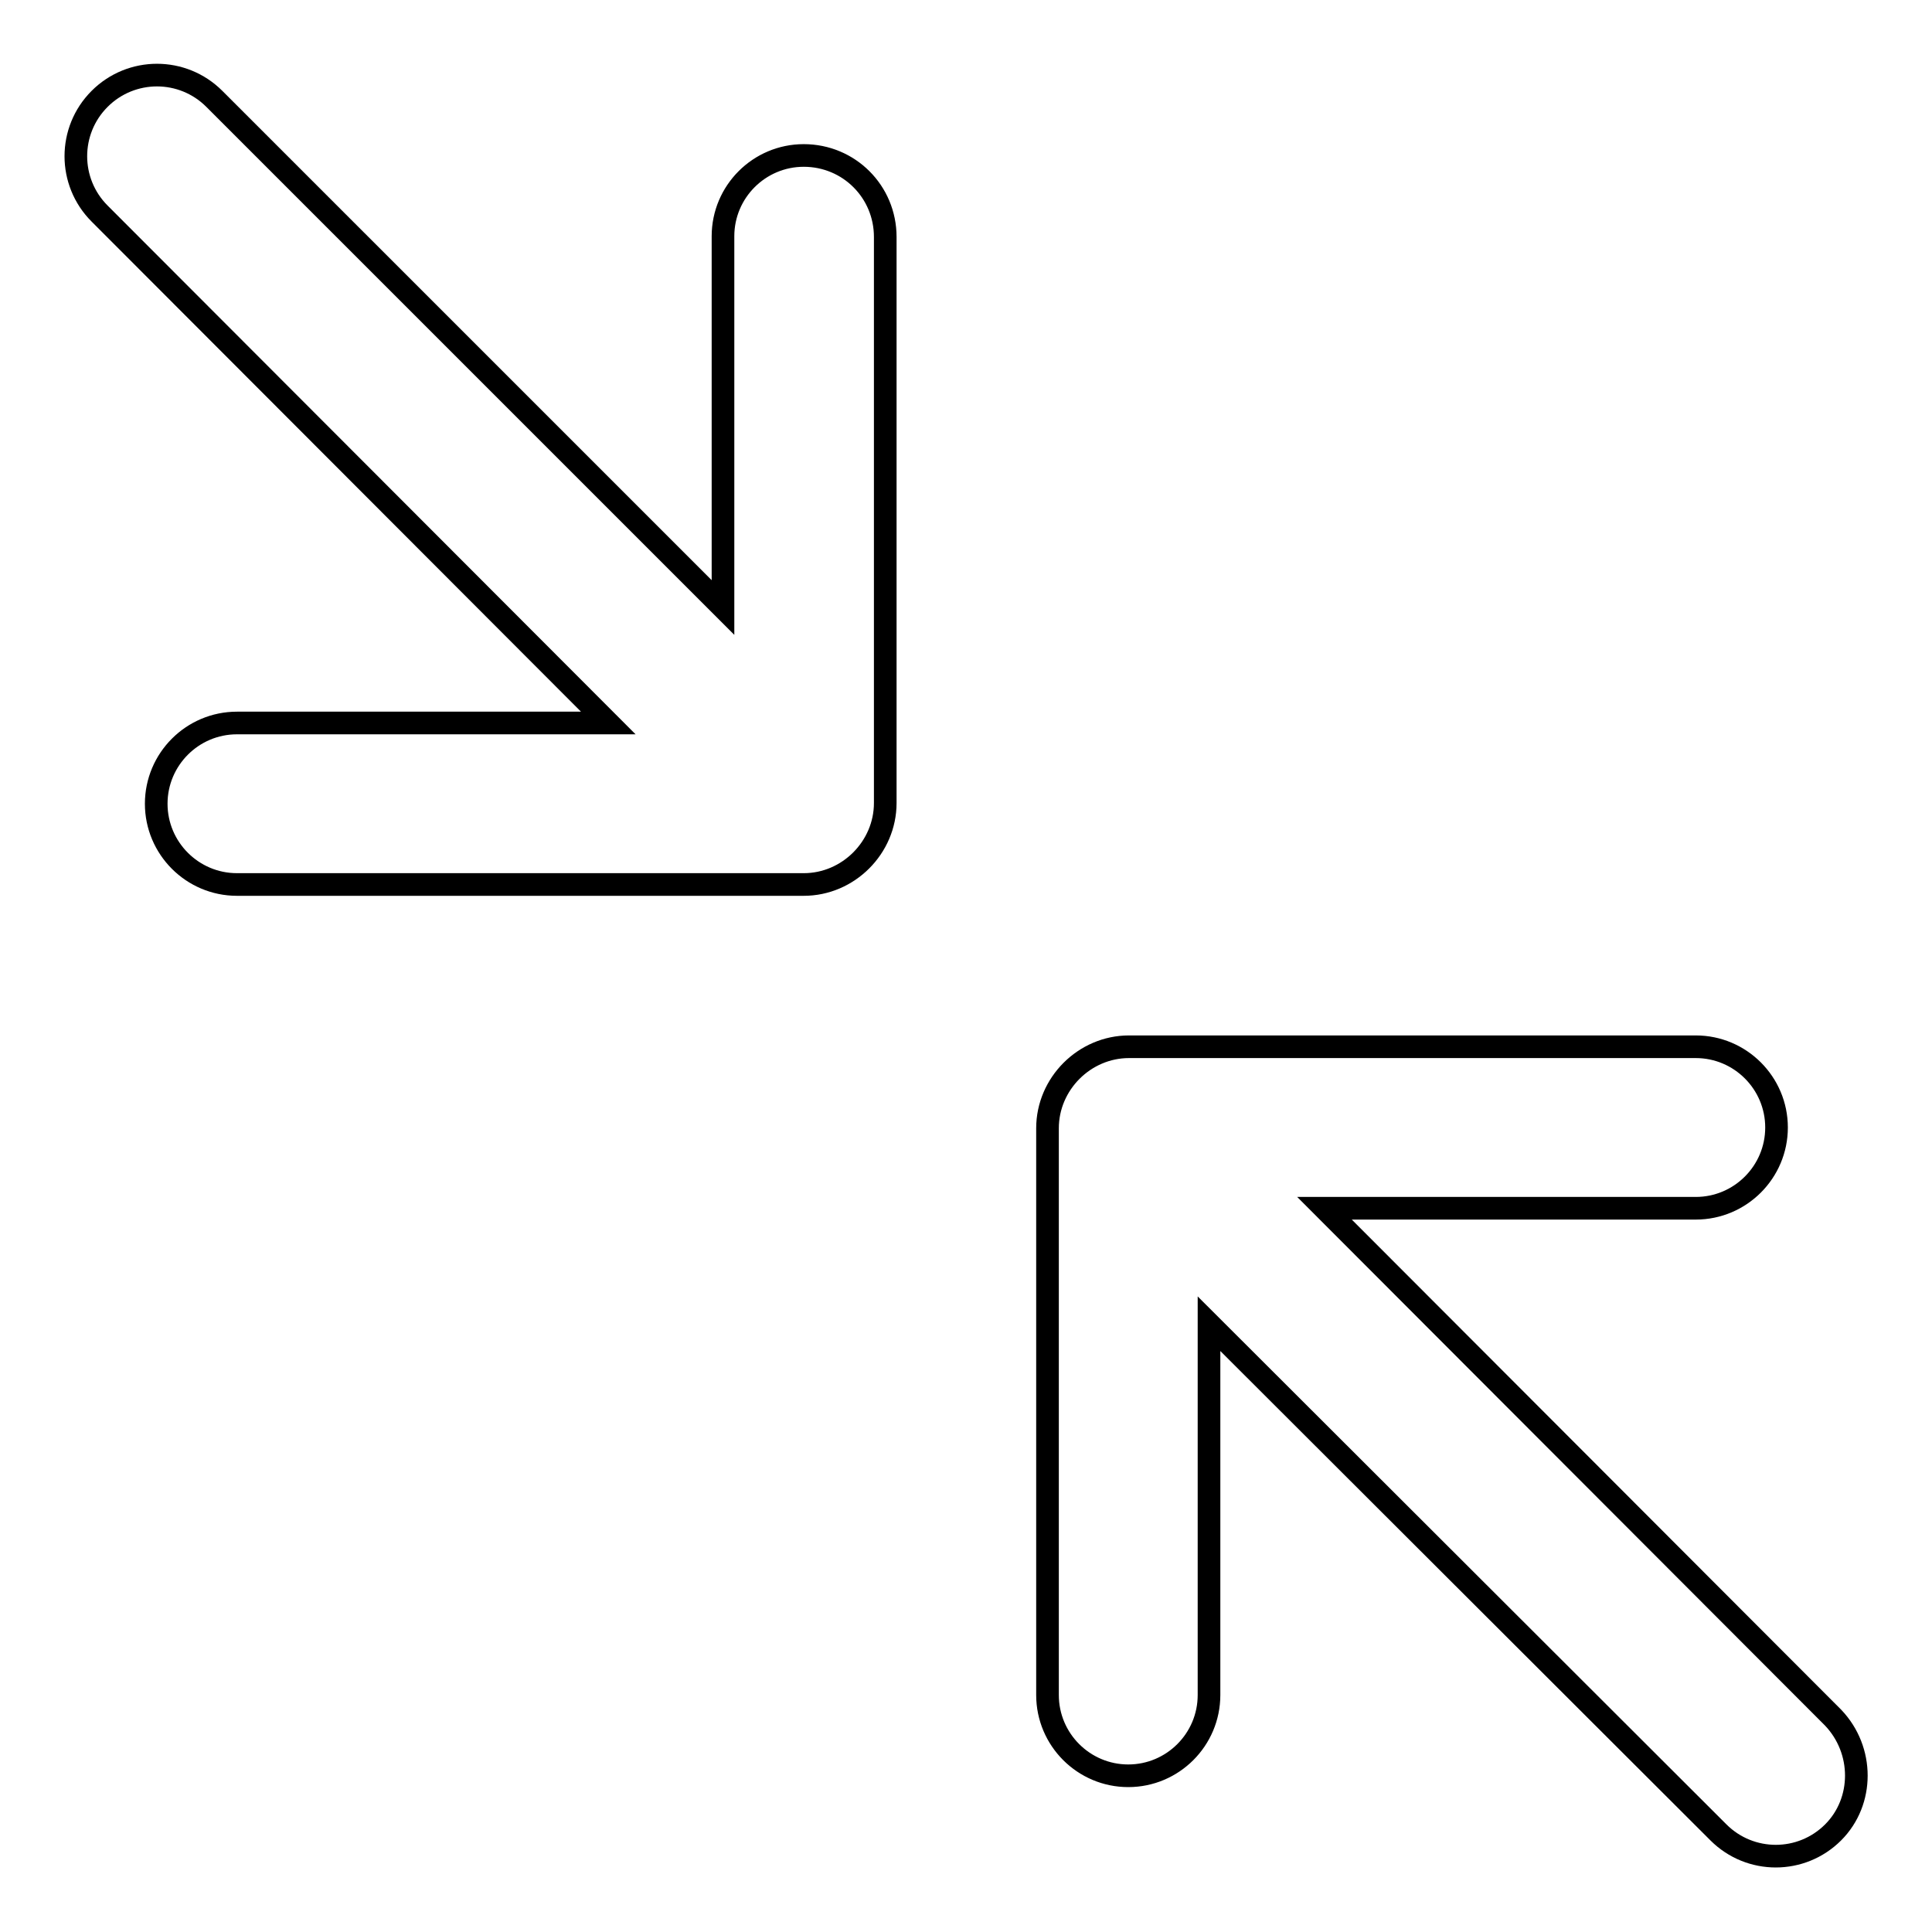 <?xml version="1.0" encoding="utf-8"?>
<!-- Svg Vector Icons : http://www.onlinewebfonts.com/icon -->
<!DOCTYPE svg PUBLIC "-//W3C//DTD SVG 1.1//EN" "http://www.w3.org/Graphics/SVG/1.1/DTD/svg11.dtd">
<svg version="1.1" xmlns="http://www.w3.org/2000/svg" xmlns:xlink="http://www.w3.org/1999/xlink" x="0px" y="0px" viewBox="0 0 256 256" enable-background="new 0 0 256 256" xml:space="preserve">
<g> <path stroke-width="3" fill-opacity="0" stroke="#000000"  d="M106.5,20.6c-5.9,0-10.7,4.8-10.7,10.7v49.2L28.4,13.1c-4.2-4.2-11-4.2-15.2,0c-4.2,4.2-4.2,11,0,15.2 l67.4,67.5H31.4c-5.9,0-10.7,4.8-10.7,10.7s4.8,10.7,10.7,10.7h75.1c5.9,0,10.8-4.9,10.8-10.8V31.4 C117.3,25.4,112.5,20.6,106.5,20.6z M242.9,227.6l-67.4-67.5h49.2c5.9,0,10.7-4.8,10.7-10.7c0-5.9-4.8-10.7-10.7-10.7h-75.1 c-5.9,0-10.8,4.9-10.8,10.8v75.1c0,5.9,4.8,10.7,10.7,10.7s10.7-4.8,10.7-10.7v-49.2l67.5,67.4c4.2,4.2,11,4.2,15.2,0 C247,238.7,247,231.9,242.9,227.6L242.9,227.6z"/></g>
</svg>